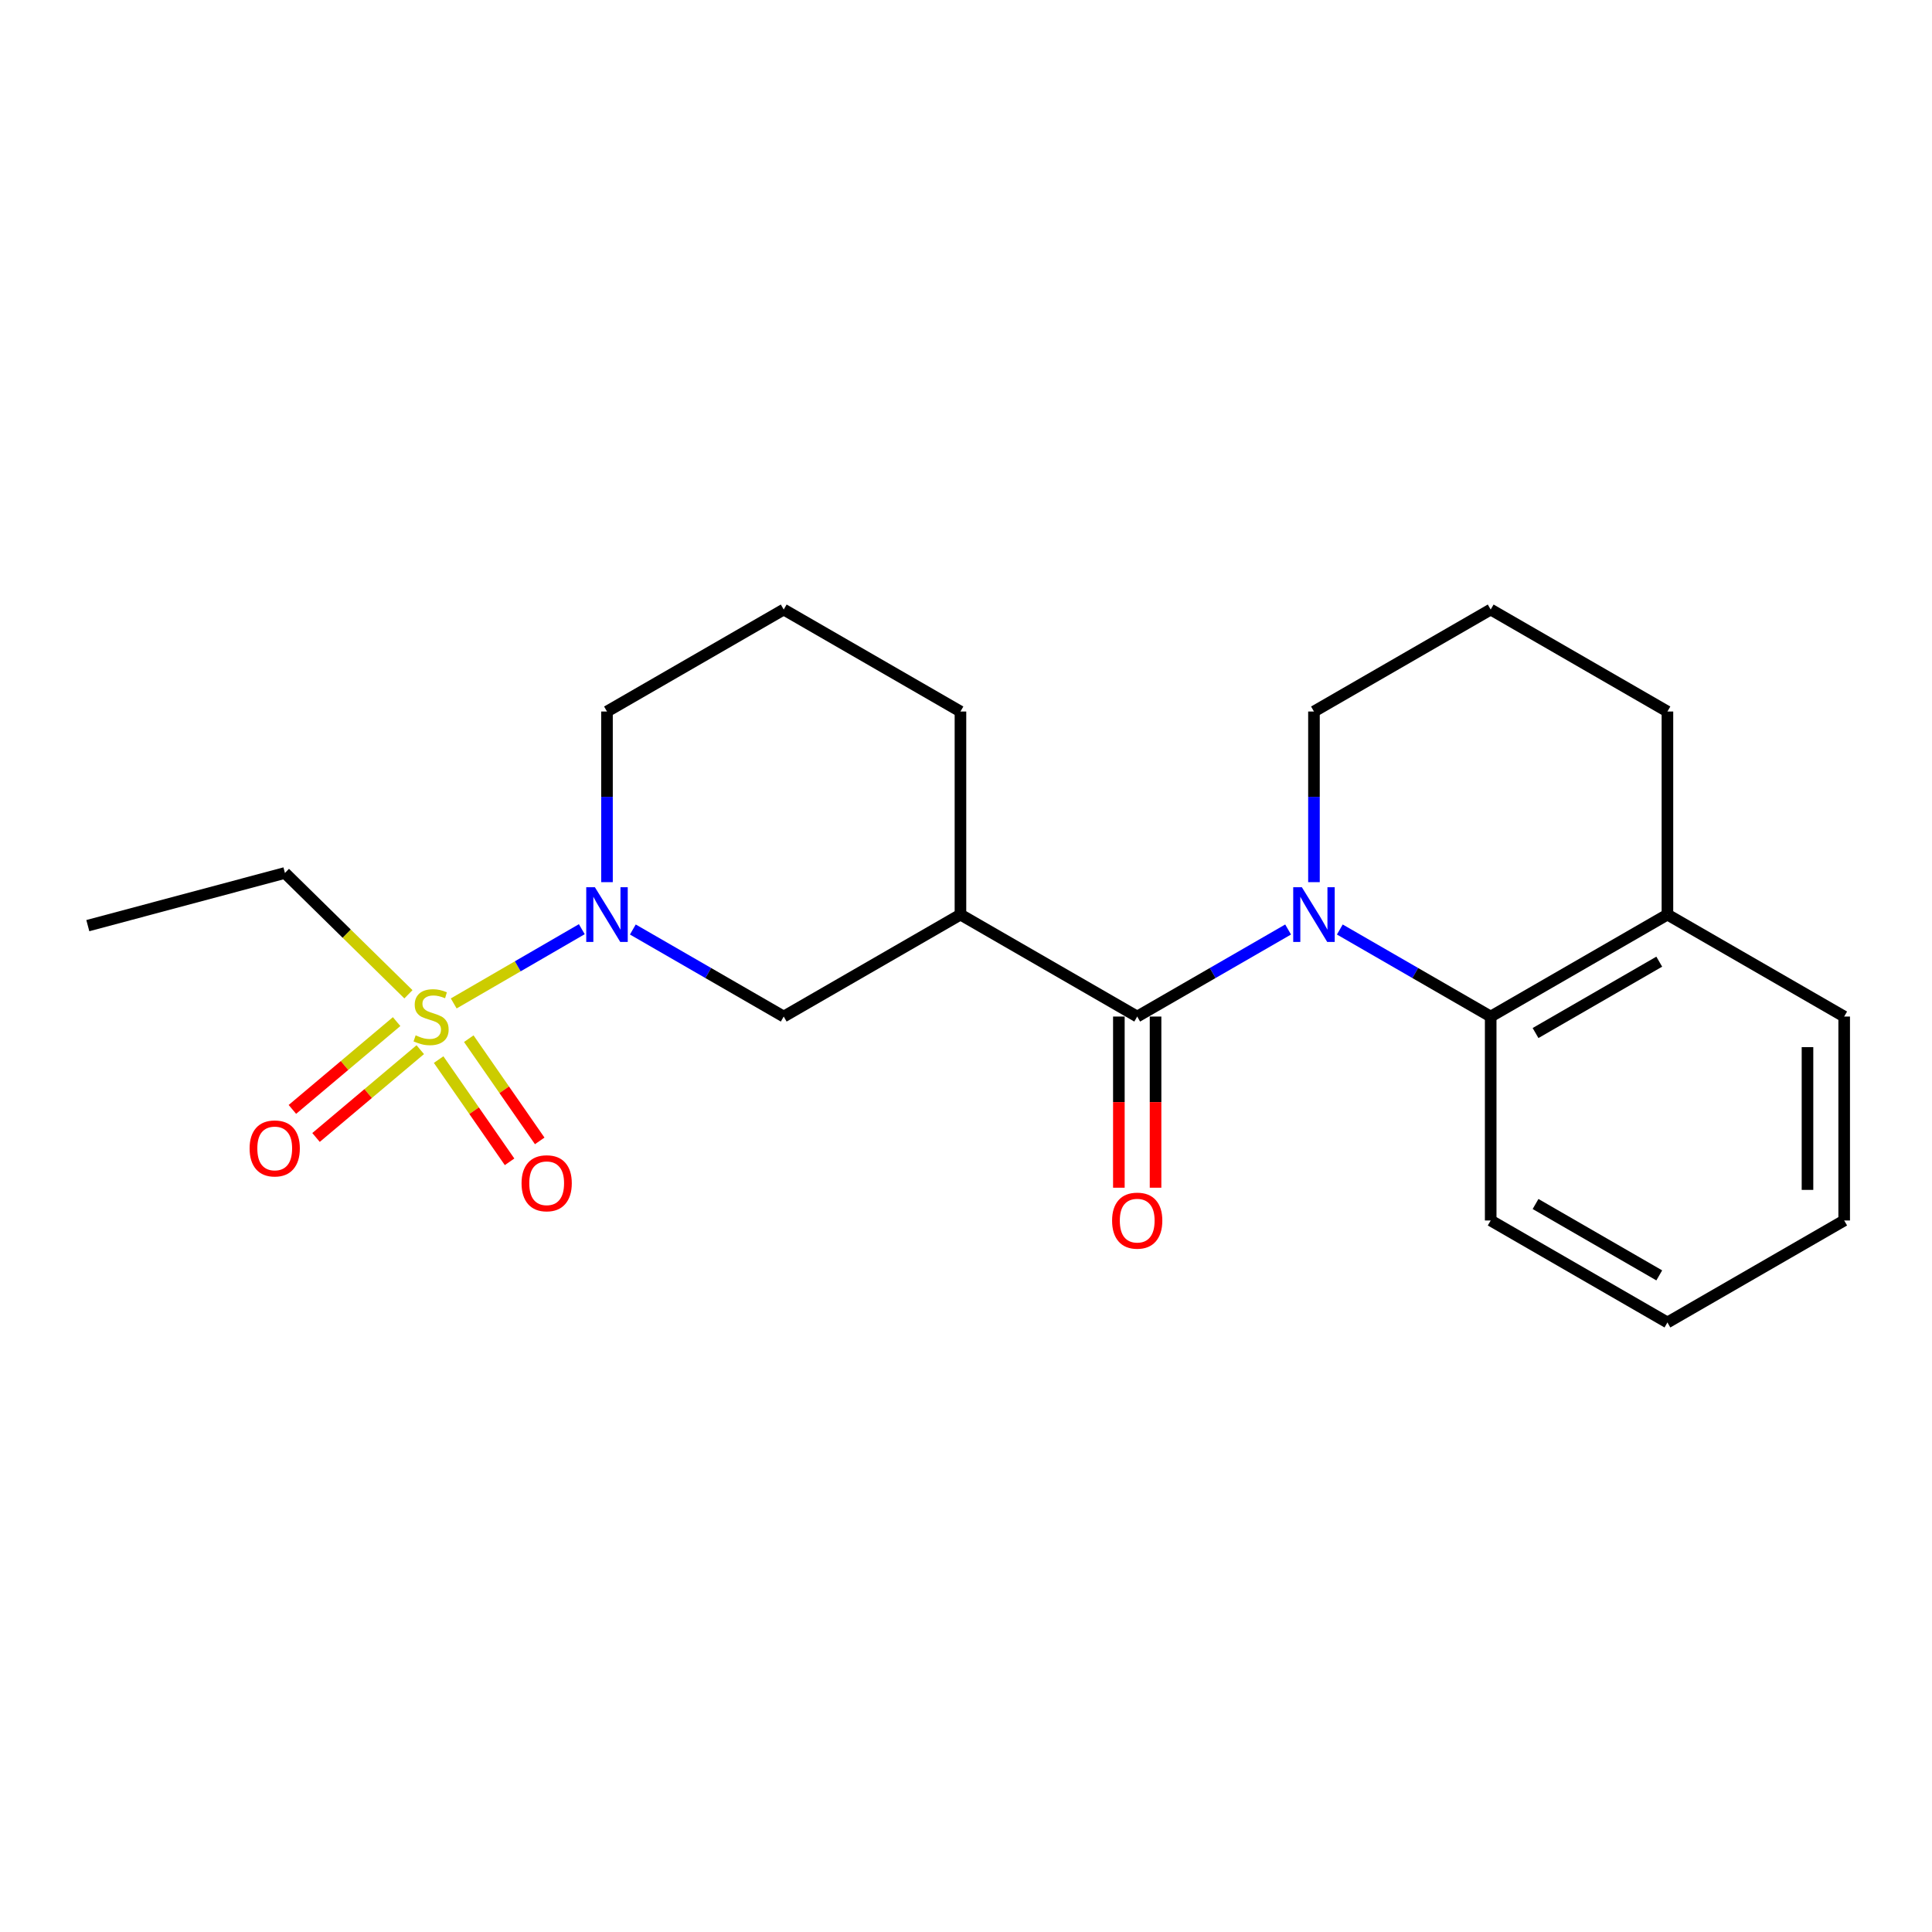 <?xml version='1.0' encoding='iso-8859-1'?>
<svg version='1.1' baseProfile='full'
              xmlns='http://www.w3.org/2000/svg'
                      xmlns:rdkit='http://www.rdkit.org/xml'
                      xmlns:xlink='http://www.w3.org/1999/xlink'
                  xml:space='preserve'
width='1000px' height='1000px' viewBox='0 0 1000 1000'>
<!-- END OF HEADER -->
<rect style='opacity:1.0;fill:#FFFFFF;stroke:none' width='1000' height='1000' x='0' y='0'> </rect>
<path class='bond-2' d='M 234.843,519.378 L 267.994,500.161' style='fill:none;fill-rule:evenodd;stroke:#CCCC00;stroke-width:6px;stroke-linecap:butt;stroke-linejoin:miter;stroke-opacity:1' />
<path class='bond-2' d='M 267.994,500.161 L 301.144,480.945' style='fill:none;fill-rule:evenodd;stroke:#0000FF;stroke-width:6px;stroke-linecap:butt;stroke-linejoin:miter;stroke-opacity:1' />
<path class='bond-6' d='M 205.289,528.782 L 178.315,551.504' style='fill:none;fill-rule:evenodd;stroke:#CCCC00;stroke-width:6px;stroke-linecap:butt;stroke-linejoin:miter;stroke-opacity:1' />
<path class='bond-6' d='M 178.315,551.504 L 151.341,574.227' style='fill:none;fill-rule:evenodd;stroke:#FF0000;stroke-width:6px;stroke-linecap:butt;stroke-linejoin:miter;stroke-opacity:1' />
<path class='bond-6' d='M 217.525,543.306 L 190.551,566.029' style='fill:none;fill-rule:evenodd;stroke:#CCCC00;stroke-width:6px;stroke-linecap:butt;stroke-linejoin:miter;stroke-opacity:1' />
<path class='bond-6' d='M 190.551,566.029 L 163.576,588.752' style='fill:none;fill-rule:evenodd;stroke:#FF0000;stroke-width:6px;stroke-linecap:butt;stroke-linejoin:miter;stroke-opacity:1' />
<path class='bond-7' d='M 227.034,548.444 L 245.394,574.898' style='fill:none;fill-rule:evenodd;stroke:#CCCC00;stroke-width:6px;stroke-linecap:butt;stroke-linejoin:miter;stroke-opacity:1' />
<path class='bond-7' d='M 245.394,574.898 L 263.753,601.352' style='fill:none;fill-rule:evenodd;stroke:#FF0000;stroke-width:6px;stroke-linecap:butt;stroke-linejoin:miter;stroke-opacity:1' />
<path class='bond-7' d='M 242.637,537.616 L 260.996,564.07' style='fill:none;fill-rule:evenodd;stroke:#CCCC00;stroke-width:6px;stroke-linecap:butt;stroke-linejoin:miter;stroke-opacity:1' />
<path class='bond-7' d='M 260.996,564.07 L 279.355,590.524' style='fill:none;fill-rule:evenodd;stroke:#FF0000;stroke-width:6px;stroke-linecap:butt;stroke-linejoin:miter;stroke-opacity:1' />
<path class='bond-10' d='M 211.401,514.641 L 179.442,483.243' style='fill:none;fill-rule:evenodd;stroke:#CCCC00;stroke-width:6px;stroke-linecap:butt;stroke-linejoin:miter;stroke-opacity:1' />
<path class='bond-10' d='M 179.442,483.243 L 147.482,451.845' style='fill:none;fill-rule:evenodd;stroke:#000000;stroke-width:6px;stroke-linecap:butt;stroke-linejoin:miter;stroke-opacity:1' />
<path class='bond-0' d='M 666.724,481.109 L 627.671,503.638' style='fill:none;fill-rule:evenodd;stroke:#0000FF;stroke-width:6px;stroke-linecap:butt;stroke-linejoin:miter;stroke-opacity:1' />
<path class='bond-0' d='M 627.671,503.638 L 588.617,526.166' style='fill:none;fill-rule:evenodd;stroke:#000000;stroke-width:6px;stroke-linecap:butt;stroke-linejoin:miter;stroke-opacity:1' />
<path class='bond-4' d='M 693.485,481.11 L 732.533,503.638' style='fill:none;fill-rule:evenodd;stroke:#0000FF;stroke-width:6px;stroke-linecap:butt;stroke-linejoin:miter;stroke-opacity:1' />
<path class='bond-4' d='M 732.533,503.638 L 771.581,526.166' style='fill:none;fill-rule:evenodd;stroke:#000000;stroke-width:6px;stroke-linecap:butt;stroke-linejoin:miter;stroke-opacity:1' />
<path class='bond-11' d='M 680.105,456.603 L 680.105,412.442' style='fill:none;fill-rule:evenodd;stroke:#0000FF;stroke-width:6px;stroke-linecap:butt;stroke-linejoin:miter;stroke-opacity:1' />
<path class='bond-11' d='M 680.105,412.442 L 680.105,368.282' style='fill:none;fill-rule:evenodd;stroke:#000000;stroke-width:6px;stroke-linecap:butt;stroke-linejoin:miter;stroke-opacity:1' />
<path class='bond-1' d='M 588.617,526.166 L 497.13,473.391' style='fill:none;fill-rule:evenodd;stroke:#000000;stroke-width:6px;stroke-linecap:butt;stroke-linejoin:miter;stroke-opacity:1' />
<path class='bond-8' d='M 579.122,526.166 L 579.122,570.463' style='fill:none;fill-rule:evenodd;stroke:#000000;stroke-width:6px;stroke-linecap:butt;stroke-linejoin:miter;stroke-opacity:1' />
<path class='bond-8' d='M 579.122,570.463 L 579.122,614.759' style='fill:none;fill-rule:evenodd;stroke:#FF0000;stroke-width:6px;stroke-linecap:butt;stroke-linejoin:miter;stroke-opacity:1' />
<path class='bond-8' d='M 598.113,526.166 L 598.113,570.463' style='fill:none;fill-rule:evenodd;stroke:#000000;stroke-width:6px;stroke-linecap:butt;stroke-linejoin:miter;stroke-opacity:1' />
<path class='bond-8' d='M 598.113,570.463 L 598.113,614.759' style='fill:none;fill-rule:evenodd;stroke:#FF0000;stroke-width:6px;stroke-linecap:butt;stroke-linejoin:miter;stroke-opacity:1' />
<path class='bond-5' d='M 327.557,481.11 L 366.605,503.638' style='fill:none;fill-rule:evenodd;stroke:#0000FF;stroke-width:6px;stroke-linecap:butt;stroke-linejoin:miter;stroke-opacity:1' />
<path class='bond-5' d='M 366.605,503.638 L 405.653,526.166' style='fill:none;fill-rule:evenodd;stroke:#000000;stroke-width:6px;stroke-linecap:butt;stroke-linejoin:miter;stroke-opacity:1' />
<path class='bond-12' d='M 314.177,456.603 L 314.177,412.442' style='fill:none;fill-rule:evenodd;stroke:#0000FF;stroke-width:6px;stroke-linecap:butt;stroke-linejoin:miter;stroke-opacity:1' />
<path class='bond-12' d='M 314.177,412.442 L 314.177,368.282' style='fill:none;fill-rule:evenodd;stroke:#000000;stroke-width:6px;stroke-linecap:butt;stroke-linejoin:miter;stroke-opacity:1' />
<path class='bond-3' d='M 497.13,473.391 L 405.653,526.166' style='fill:none;fill-rule:evenodd;stroke:#000000;stroke-width:6px;stroke-linecap:butt;stroke-linejoin:miter;stroke-opacity:1' />
<path class='bond-22' d='M 497.13,473.391 L 497.13,368.282' style='fill:none;fill-rule:evenodd;stroke:#000000;stroke-width:6px;stroke-linecap:butt;stroke-linejoin:miter;stroke-opacity:1' />
<path class='bond-9' d='M 771.581,526.166 L 863.058,473.391' style='fill:none;fill-rule:evenodd;stroke:#000000;stroke-width:6px;stroke-linecap:butt;stroke-linejoin:miter;stroke-opacity:1' />
<path class='bond-9' d='M 794.794,534.7 L 858.827,497.757' style='fill:none;fill-rule:evenodd;stroke:#000000;stroke-width:6px;stroke-linecap:butt;stroke-linejoin:miter;stroke-opacity:1' />
<path class='bond-14' d='M 771.581,526.166 L 771.581,631.718' style='fill:none;fill-rule:evenodd;stroke:#000000;stroke-width:6px;stroke-linecap:butt;stroke-linejoin:miter;stroke-opacity:1' />
<path class='bond-18' d='M 863.058,473.391 L 954.545,526.166' style='fill:none;fill-rule:evenodd;stroke:#000000;stroke-width:6px;stroke-linecap:butt;stroke-linejoin:miter;stroke-opacity:1' />
<path class='bond-23' d='M 863.058,473.391 L 863.058,368.282' style='fill:none;fill-rule:evenodd;stroke:#000000;stroke-width:6px;stroke-linecap:butt;stroke-linejoin:miter;stroke-opacity:1' />
<path class='bond-19' d='M 147.482,451.845 L 45.455,479.109' style='fill:none;fill-rule:evenodd;stroke:#000000;stroke-width:6px;stroke-linecap:butt;stroke-linejoin:miter;stroke-opacity:1' />
<path class='bond-16' d='M 680.105,368.282 L 771.581,315.496' style='fill:none;fill-rule:evenodd;stroke:#000000;stroke-width:6px;stroke-linecap:butt;stroke-linejoin:miter;stroke-opacity:1' />
<path class='bond-15' d='M 314.177,368.282 L 405.653,315.496' style='fill:none;fill-rule:evenodd;stroke:#000000;stroke-width:6px;stroke-linecap:butt;stroke-linejoin:miter;stroke-opacity:1' />
<path class='bond-13' d='M 497.13,368.282 L 405.653,315.496' style='fill:none;fill-rule:evenodd;stroke:#000000;stroke-width:6px;stroke-linecap:butt;stroke-linejoin:miter;stroke-opacity:1' />
<path class='bond-20' d='M 771.581,631.718 L 863.058,684.504' style='fill:none;fill-rule:evenodd;stroke:#000000;stroke-width:6px;stroke-linecap:butt;stroke-linejoin:miter;stroke-opacity:1' />
<path class='bond-20' d='M 794.795,623.187 L 858.829,660.137' style='fill:none;fill-rule:evenodd;stroke:#000000;stroke-width:6px;stroke-linecap:butt;stroke-linejoin:miter;stroke-opacity:1' />
<path class='bond-17' d='M 771.581,315.496 L 863.058,368.282' style='fill:none;fill-rule:evenodd;stroke:#000000;stroke-width:6px;stroke-linecap:butt;stroke-linejoin:miter;stroke-opacity:1' />
<path class='bond-24' d='M 954.545,526.166 L 954.545,631.718' style='fill:none;fill-rule:evenodd;stroke:#000000;stroke-width:6px;stroke-linecap:butt;stroke-linejoin:miter;stroke-opacity:1' />
<path class='bond-24' d='M 935.554,541.999 L 935.554,615.885' style='fill:none;fill-rule:evenodd;stroke:#000000;stroke-width:6px;stroke-linecap:butt;stroke-linejoin:miter;stroke-opacity:1' />
<path class='bond-21' d='M 863.058,684.504 L 954.545,631.718' style='fill:none;fill-rule:evenodd;stroke:#000000;stroke-width:6px;stroke-linecap:butt;stroke-linejoin:miter;stroke-opacity:1' />
<path  class='atom-0' d='M 215.133 535.886
Q 215.453 536.006, 216.773 536.566
Q 218.093 537.126, 219.533 537.486
Q 221.013 537.806, 222.453 537.806
Q 225.133 537.806, 226.693 536.526
Q 228.253 535.206, 228.253 532.926
Q 228.253 531.366, 227.453 530.406
Q 226.693 529.446, 225.493 528.926
Q 224.293 528.406, 222.293 527.806
Q 219.773 527.046, 218.253 526.326
Q 216.773 525.606, 215.693 524.086
Q 214.653 522.566, 214.653 520.006
Q 214.653 516.446, 217.053 514.246
Q 219.493 512.046, 224.293 512.046
Q 227.573 512.046, 231.293 513.606
L 230.373 516.686
Q 226.973 515.286, 224.413 515.286
Q 221.653 515.286, 220.133 516.446
Q 218.613 517.566, 218.653 519.526
Q 218.653 521.046, 219.413 521.966
Q 220.213 522.886, 221.333 523.406
Q 222.493 523.926, 224.413 524.526
Q 226.973 525.326, 228.493 526.126
Q 230.013 526.926, 231.093 528.566
Q 232.213 530.166, 232.213 532.926
Q 232.213 536.846, 229.573 538.966
Q 226.973 541.046, 222.613 541.046
Q 220.093 541.046, 218.173 540.486
Q 216.293 539.966, 214.053 539.046
L 215.133 535.886
' fill='#CCCC00'/>
<path  class='atom-1' d='M 673.845 459.231
L 683.125 474.231
Q 684.045 475.711, 685.525 478.391
Q 687.005 481.071, 687.085 481.231
L 687.085 459.231
L 690.845 459.231
L 690.845 487.551
L 686.965 487.551
L 677.005 471.151
Q 675.845 469.231, 674.605 467.031
Q 673.405 464.831, 673.045 464.151
L 673.045 487.551
L 669.365 487.551
L 669.365 459.231
L 673.845 459.231
' fill='#0000FF'/>
<path  class='atom-3' d='M 307.917 459.231
L 317.197 474.231
Q 318.117 475.711, 319.597 478.391
Q 321.077 481.071, 321.157 481.231
L 321.157 459.231
L 324.917 459.231
L 324.917 487.551
L 321.037 487.551
L 311.077 471.151
Q 309.917 469.231, 308.677 467.031
Q 307.477 464.831, 307.117 464.151
L 307.117 487.551
L 303.437 487.551
L 303.437 459.231
L 307.917 459.231
' fill='#0000FF'/>
<path  class='atom-7' d='M 129.196 594.427
Q 129.196 587.627, 132.556 583.827
Q 135.916 580.027, 142.196 580.027
Q 148.476 580.027, 151.836 583.827
Q 155.196 587.627, 155.196 594.427
Q 155.196 601.307, 151.796 605.227
Q 148.396 609.107, 142.196 609.107
Q 135.956 609.107, 132.556 605.227
Q 129.196 601.347, 129.196 594.427
M 142.196 605.907
Q 146.516 605.907, 148.836 603.027
Q 151.196 600.107, 151.196 594.427
Q 151.196 588.867, 148.836 586.067
Q 146.516 583.227, 142.196 583.227
Q 137.876 583.227, 135.516 586.027
Q 133.196 588.827, 133.196 594.427
Q 133.196 600.147, 135.516 603.027
Q 137.876 605.907, 142.196 605.907
' fill='#FF0000'/>
<path  class='atom-8' d='M 269.956 612.448
Q 269.956 605.648, 273.316 601.848
Q 276.676 598.048, 282.956 598.048
Q 289.236 598.048, 292.596 601.848
Q 295.956 605.648, 295.956 612.448
Q 295.956 619.328, 292.556 623.248
Q 289.156 627.128, 282.956 627.128
Q 276.716 627.128, 273.316 623.248
Q 269.956 619.368, 269.956 612.448
M 282.956 623.928
Q 287.276 623.928, 289.596 621.048
Q 291.956 618.128, 291.956 612.448
Q 291.956 606.888, 289.596 604.088
Q 287.276 601.248, 282.956 601.248
Q 278.636 601.248, 276.276 604.048
Q 273.956 606.848, 273.956 612.448
Q 273.956 618.168, 276.276 621.048
Q 278.636 623.928, 282.956 623.928
' fill='#FF0000'/>
<path  class='atom-9' d='M 575.617 631.798
Q 575.617 624.998, 578.977 621.198
Q 582.337 617.398, 588.617 617.398
Q 594.897 617.398, 598.257 621.198
Q 601.617 624.998, 601.617 631.798
Q 601.617 638.678, 598.217 642.598
Q 594.817 646.478, 588.617 646.478
Q 582.377 646.478, 578.977 642.598
Q 575.617 638.718, 575.617 631.798
M 588.617 643.278
Q 592.937 643.278, 595.257 640.398
Q 597.617 637.478, 597.617 631.798
Q 597.617 626.238, 595.257 623.438
Q 592.937 620.598, 588.617 620.598
Q 584.297 620.598, 581.937 623.398
Q 579.617 626.198, 579.617 631.798
Q 579.617 637.518, 581.937 640.398
Q 584.297 643.278, 588.617 643.278
' fill='#FF0000'/>
</svg>
